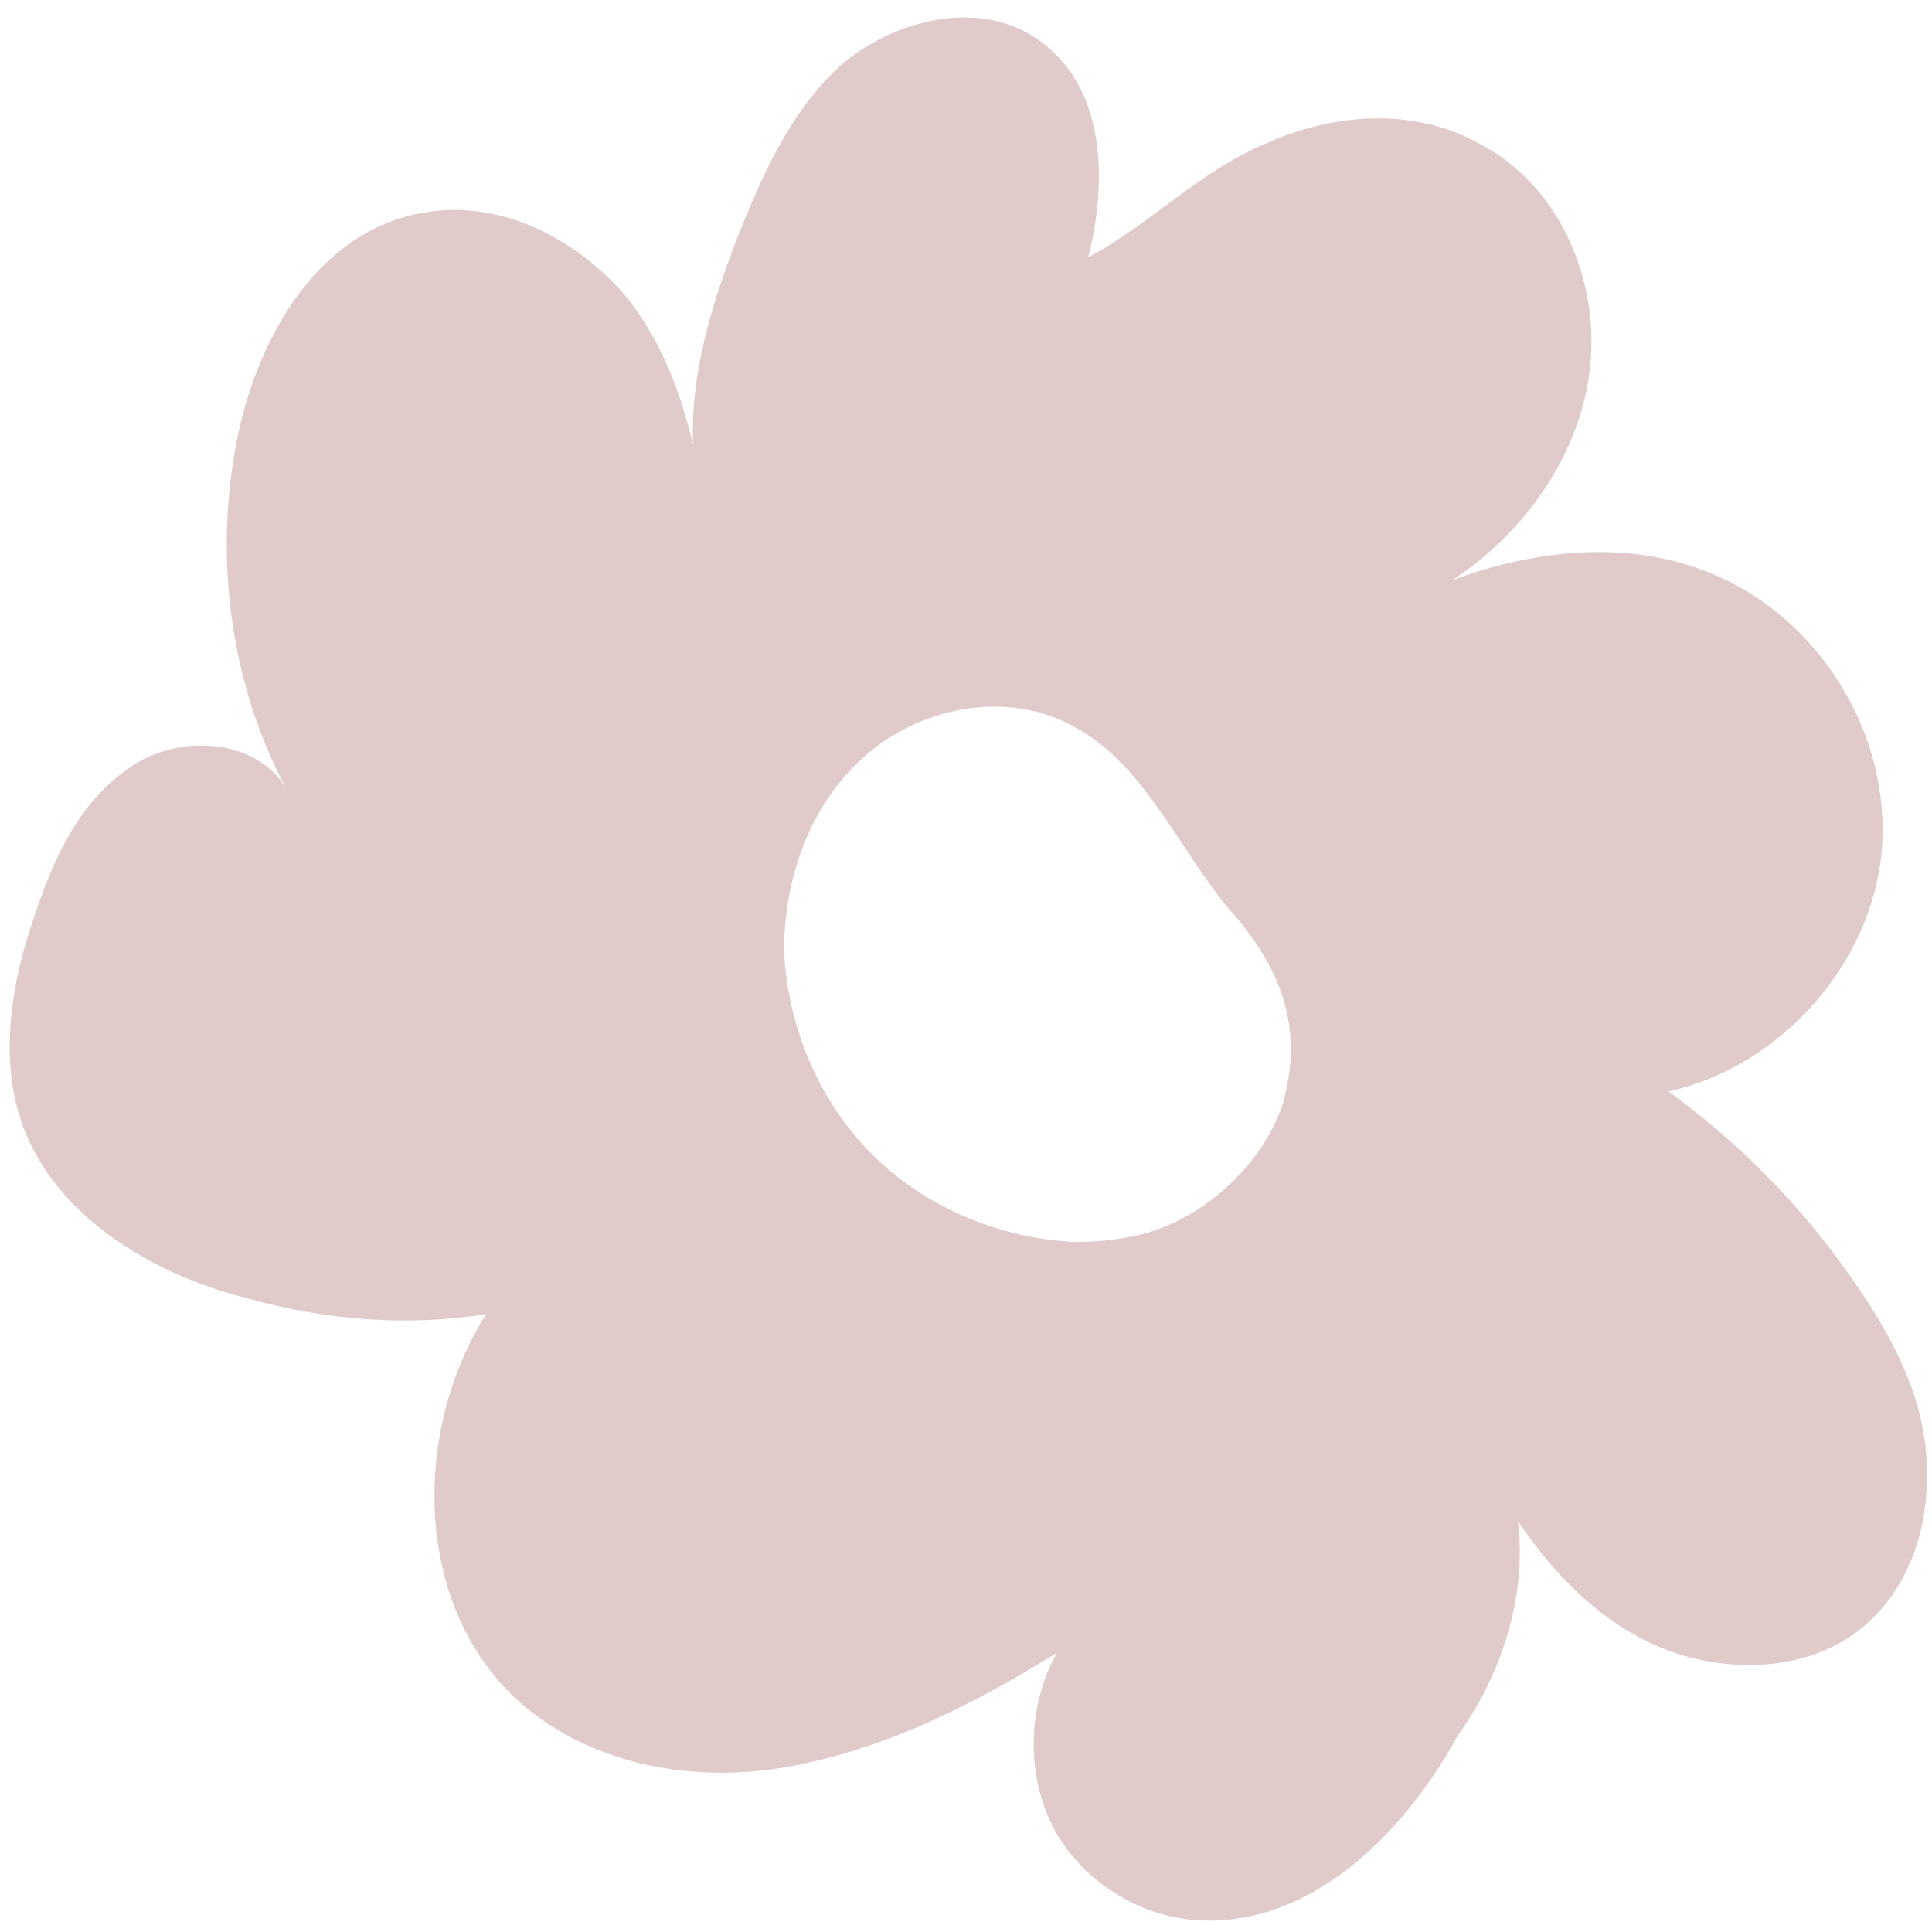 <?xml version="1.0" encoding="UTF-8" standalone="no"?><svg xmlns="http://www.w3.org/2000/svg" xmlns:xlink="http://www.w3.org/1999/xlink" fill="#000000" height="61.6" preserveAspectRatio="xMidYMid meet" version="1" viewBox="-0.3 -0.6 61.6 61.6" width="61.6" zoomAndPan="magnify"><g id="change1_1"><path d="M48.1,47.9c1.2,1.8,2.9,3.5,5,4.2c2.1,0.7,4.6,0.5,6.2-1c1.5-1.4,2-3.5,1.8-5.5c-0.2-2-1.2-3.8-2.4-5.5 c-1.6-2.3-3.6-4.3-5.8-5.9c3.6-0.8,6.5-4.1,6.8-7.7c0.3-3.7-2-7.4-5.4-8.8c-2.6-1.1-5.6-0.8-8.3,0.2c2.3-1.5,4.1-4,4.4-6.8 c0.3-2.8-1-5.8-3.5-7.1C44.8,2.8,42.2,3,40,4c-2.1,0.9-3.7,2.6-5.6,3.6c0.6-2.4,0.6-5.5-1.7-7c-1.8-1.2-4.4-0.6-6.1,0.8 C24.9,2.9,24,5,23.2,7c-0.8,2.1-1.5,4.3-1.4,6.6c-0.4-1.7-1-3.3-2.1-4.7c-1.6-1.9-4.1-3.2-6.6-2.7C9.9,6.8,8,10,7.3,13.2 C6.5,17,7,21.1,8.8,24.5c-1-1.6-3.5-1.7-5-0.6c-1.6,1.1-2.4,2.9-3,4.7c-0.7,2-1.1,4.3-0.5,6.3c0.9,3.1,4.1,5.1,7.3,5.9 c2.5,0.7,5.1,0.9,7.6,0.5c-2.4,3.8-2.3,9.4,1.1,12.4c2.3,2,5.6,2.6,8.7,2s5.8-2,8.4-3.6c-0.9,1.6-1,3.7-0.2,5.4 c0.8,1.7,2.6,2.9,4.4,3.1c3.7,0.4,6.8-2.6,8.6-5.9C47.5,52.9,48.4,50.4,48.1,47.9z M36.3,38.7c-0.7,0.2-1.5,0.3-2.3,0.3 c-2.4-0.1-4.8-1.1-6.5-2.8c-1.7-1.7-2.7-4.1-2.8-6.5c0-2.4,0.9-4.8,2.7-6.3c1.8-1.5,4.5-2,6.6-0.8c2.2,1.2,3.3,3.9,4.9,5.8 c1.6,1.8,2.4,3.7,1.7,6.2C40,36.4,38.3,38.1,36.3,38.7z" fill="#e1cbca"/></g></svg>